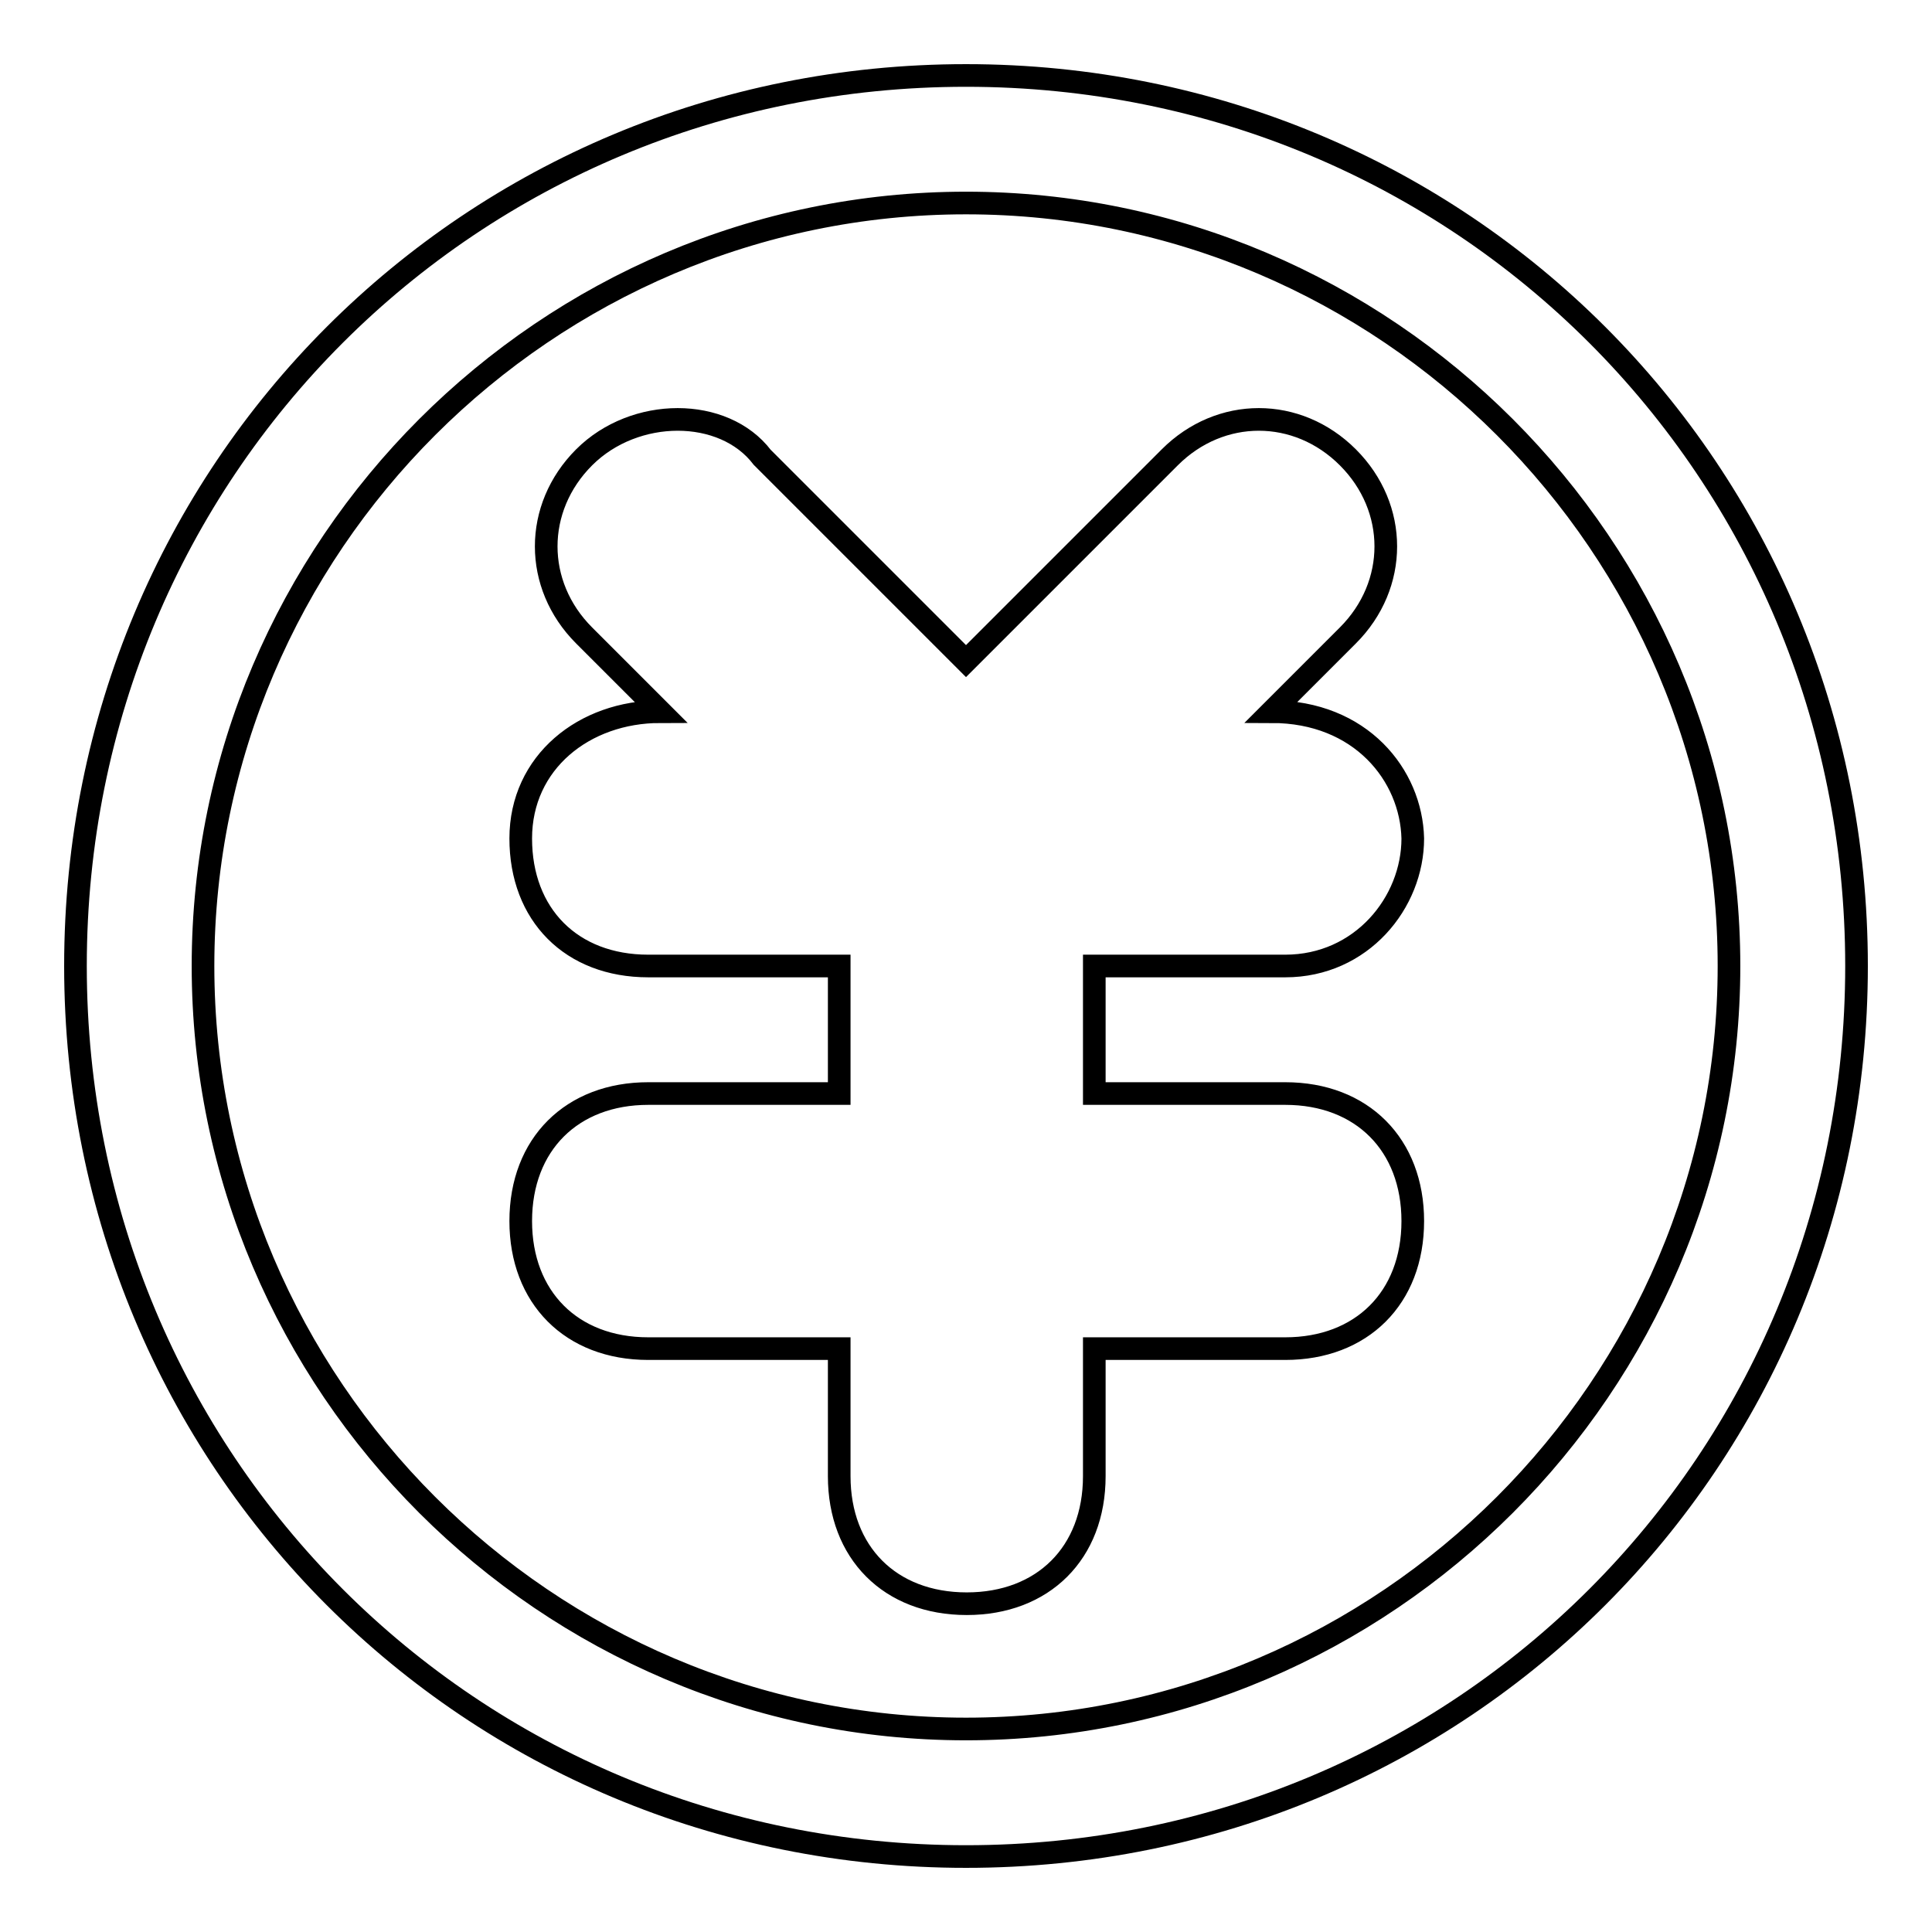 <?xml version="1.0" encoding="utf-8"?>
<!-- Svg Vector Icons : http://www.onlinewebfonts.com/icon -->
<!DOCTYPE svg PUBLIC "-//W3C//DTD SVG 1.1//EN" "http://www.w3.org/Graphics/SVG/1.1/DTD/svg11.dtd">
<svg version="1.1" xmlns="http://www.w3.org/2000/svg" xmlns:xlink="http://www.w3.org/1999/xlink" x="0px" y="0px" viewBox="0 0 256 256" enable-background="new 0 0 256 256" xml:space="preserve">
<g> <path stroke-width="3" fill-opacity="0" stroke="#000000"  d="M128,26.9c55.6,0,101.1,45.5,101.1,101.1c0,55.6-45.5,101.1-101.1,101.1c-55.6,0-101.1-45.5-101.1-101.1 C26.9,72.4,72.4,26.9,128,26.9 M128,10C62.3,10,10,62.3,10,128c0,65.7,52.3,118,118,118c65.7,0,118-52.3,118-118 C246,62.3,193.7,10,128,10L128,10z M168.5,94.3l10.1-10.1c6.7-6.7,6.7-16.9,0-23.6l0,0c-6.7-6.7-16.9-6.7-23.6,0l-27,27l0,0l0,0 l-27-27c-5.1-6.7-16.9-6.7-23.6,0l0,0c-6.7,6.7-6.7,16.9,0,23.6l10.1,10.1C77.4,94.3,69,101,69,111.1c0,10.1,6.7,16.9,16.9,16.9 h25.3v16.9H85.9c-10.1,0-16.9,6.7-16.9,16.9c0,10.1,6.7,16.9,16.9,16.9h25.3v16.9c0,10.1,6.7,16.9,16.9,16.9 c10.1,0,16.9-6.7,16.9-16.9v-16.9h25.3c10.1,0,16.9-6.7,16.9-16.9c0-10.1-6.7-16.9-16.9-16.9h-25.3V128h25.3 c10.1,0,16.9-8.4,16.9-16.9C187,102.7,180.3,94.3,168.5,94.3z"/></g>
</svg>